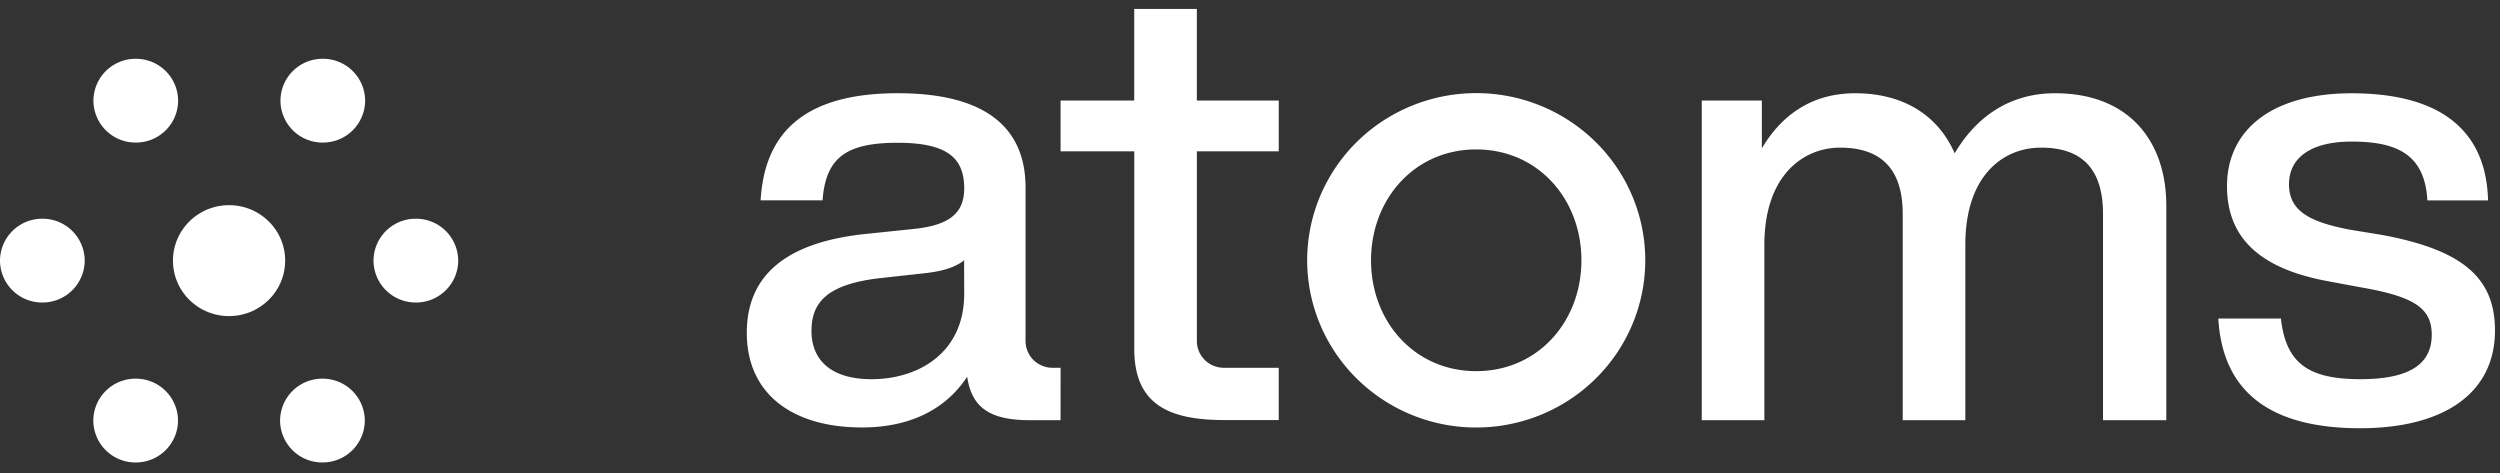 <svg viewBox="0 0 111 21" fill="none" width="111" height="21" xmlns="http://www.w3.org/2000/svg">
    <rect x="0" y="0" width="111" height="21" fill="#333333" stroke="none"/>
    <path
        d="M65.544 4.135a7.565 7.565 0 0 0-4.17 1.251 7.441 7.441 0 0 0-2.764 3.331 7.348 7.348 0 0 0-.427 4.29 7.399 7.399 0 0 0 2.054 3.8 7.532 7.532 0 0 0 3.843 2.032 7.583 7.583 0 0 0 4.337-.423 7.488 7.488 0 0 0 3.368-2.734 7.365 7.365 0 0 0 1.265-4.124c0-1.969-.79-3.857-2.198-5.249a7.548 7.548 0 0 0-5.308-2.174Zm0 12.344c-2.744 0-4.67-2.207-4.67-4.92 0-2.715 1.926-4.924 4.67-4.924 2.745 0 4.671 2.207 4.671 4.923s-1.927 4.921-4.67 4.921ZM47.09 16.33h-.357a1.211 1.211 0 0 1-.848-.347 1.187 1.187 0 0 1-.351-.839V8.317c0-2.474-1.557-4.178-5.675-4.178-4.308 0-5.922 1.897-6.087 4.756h2.75c.138-1.925 1.085-2.556 3.335-2.556s2.954.71 2.954 2.03c0 1.155-.75 1.622-2.147 1.786l-2.112.22c-4.004.385-5.394 2.123-5.394 4.4 0 2.72 2.03 4.204 5.114 4.204 2.085 0 3.697-.769 4.671-2.254.201 1.374 1.007 1.931 2.783 1.931h1.362l.003-2.325Zm-4.279-3.287c0 2.667-2.084 3.793-4.114 3.793-1.807 0-2.667-.853-2.667-2.145 0-1.264.695-2.062 3.002-2.337l1.994-.22c.779-.082 1.362-.247 1.78-.576l.005 1.485ZM50.362 6.718v8.77c0 2.364 1.39 3.162 3.974 3.162h2.44v-2.32h-2.435c-.318 0-.623-.124-.848-.347a1.18 1.18 0 0 1-.352-.839V6.718h3.636V4.464H53.14V.397h-2.78v4.067H47.09v2.254h3.272ZM96.184 9.138v9.518h-2.81v-9.16c0-2.034-.972-2.941-2.75-2.941-1.688 0-3.363 1.236-3.363 4.316v7.785h-2.78v-9.16c0-2.034-1.001-2.941-2.78-2.941-1.64 0-3.363 1.236-3.363 4.316v7.785h-2.78V4.464h2.668v2.124c.862-1.458 2.196-2.447 4.142-2.447 2.251 0 3.725 1.072 4.42 2.667.92-1.567 2.39-2.667 4.449-2.667 3.25-.006 4.947 2.083 4.947 4.997ZM98.493 14.142h2.779c.223 1.972 1.195 2.694 3.528 2.694 2.252 0 3.169-.715 3.169-1.972 0-1.128-.694-1.677-3.058-2.09l-1.473-.274c-3.086-.55-4.559-1.925-4.559-4.234 0-2.502 1.994-4.124 5.532-4.124 4.086 0 5.982 1.76 6.059 4.756h-2.695c-.112-2.034-1.335-2.612-3.364-2.612-1.807 0-2.78.716-2.78 1.898 0 1.214.973 1.676 2.669 2.007l1.5.247c3.502.66 4.977 1.87 4.977 4.233 0 2.778-2.252 4.343-6.004 4.343-3.826-.007-6.085-1.491-6.28-4.872Z"
        fill="white" />
    <path fill-rule="evenodd" clip-rule="evenodd"
        d="M7.909 4.47a1.87 1.87 0 0 1-1.88 1.86 1.87 1.87 0 0 1-1.881-1.86 1.87 1.87 0 0 1 1.88-1.86 1.87 1.87 0 0 1 1.88 1.86Zm6.423 1.86a1.87 1.87 0 0 0 1.88-1.86 1.87 1.87 0 0 0-1.88-1.86 1.87 1.87 0 0 0-1.88 1.86 1.87 1.87 0 0 0 1.88 1.86Zm-4.161 7.704c1.375 0 2.49-1.103 2.49-2.463S11.546 9.11 10.17 9.11c-1.375 0-2.49 1.103-2.49 2.463s1.115 2.462 2.49 2.462Zm-8.29-.603a1.87 1.87 0 0 0 1.88-1.86 1.87 1.87 0 0 0-1.88-1.86A1.87 1.87 0 0 0 0 11.572a1.87 1.87 0 0 0 1.88 1.86Zm6.023 5.242a1.87 1.87 0 0 1-1.88 1.86 1.87 1.87 0 0 1-1.881-1.86 1.87 1.87 0 0 1 1.88-1.86 1.87 1.87 0 0 1 1.881 1.86Zm6.412 1.86a1.87 1.87 0 0 0 1.881-1.86 1.87 1.87 0 0 0-1.88-1.86 1.87 1.87 0 0 0-1.881 1.86 1.87 1.87 0 0 0 1.88 1.86Zm6.029-8.962a1.87 1.87 0 0 1-1.881 1.86 1.87 1.87 0 0 1-1.88-1.86 1.87 1.87 0 0 1 1.88-1.86 1.87 1.87 0 0 1 1.88 1.86Z"
        fill="white" />
</svg>
